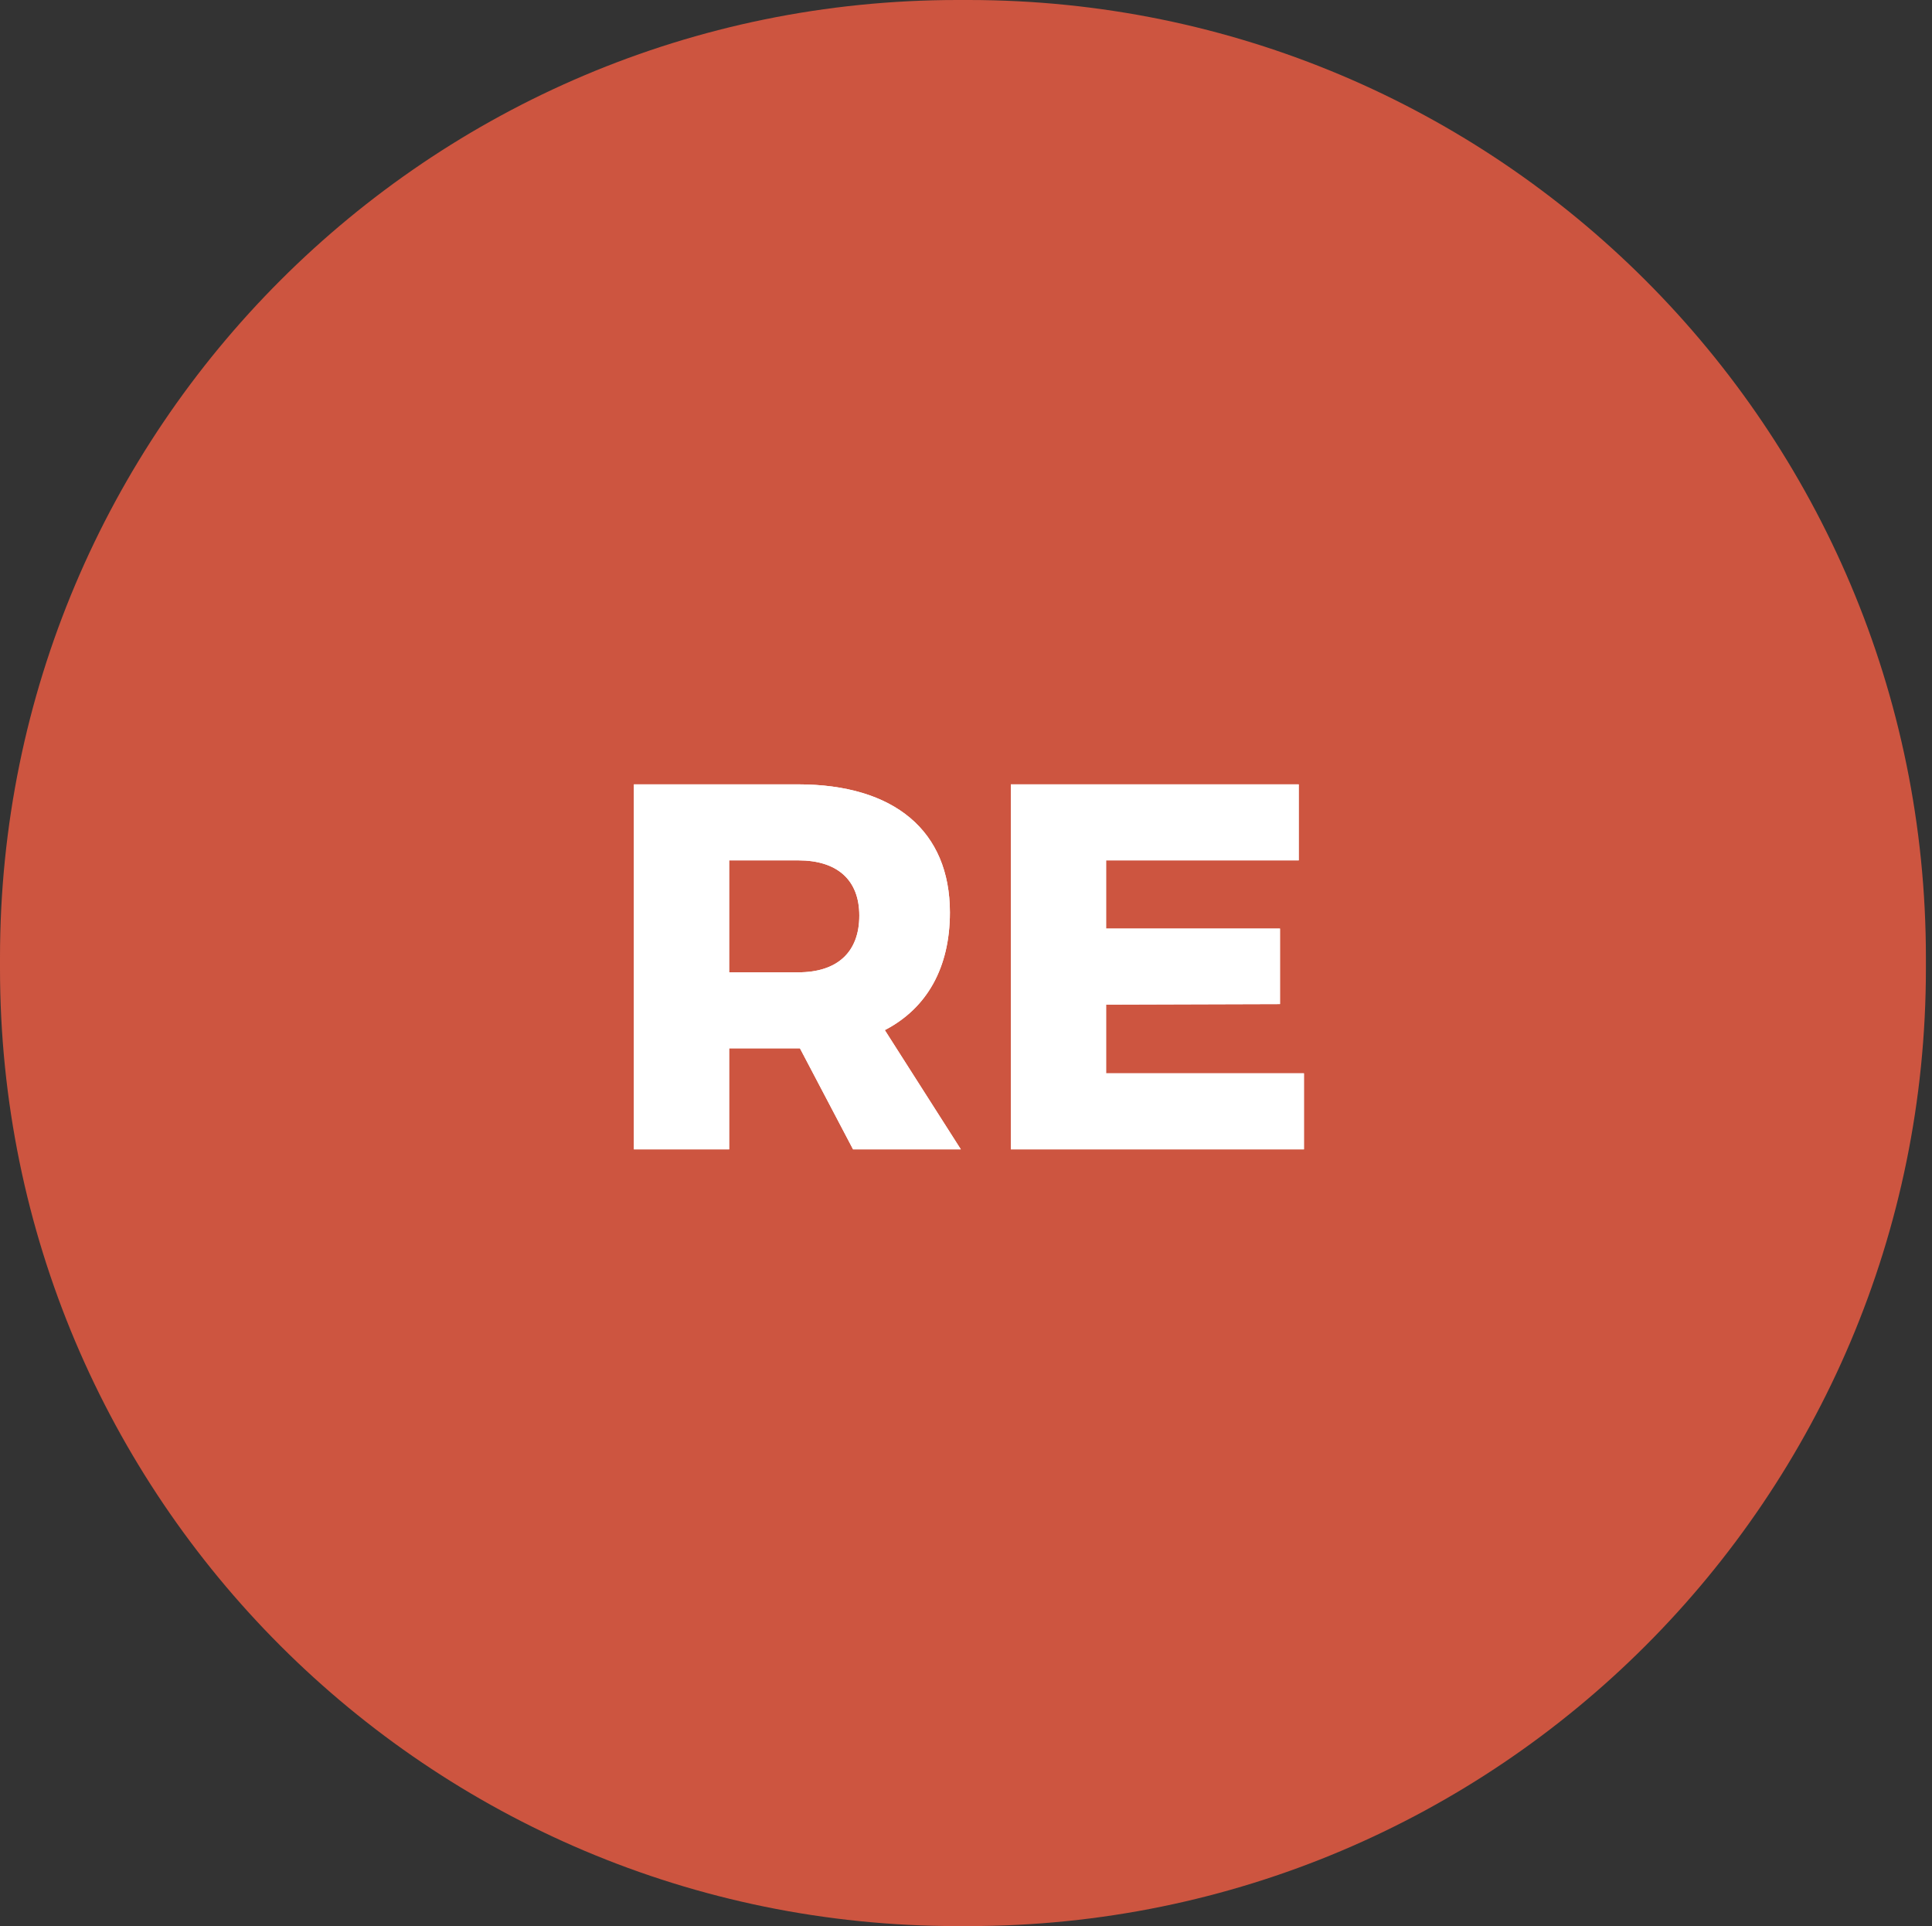 <?xml version="1.0" encoding="UTF-8"?>
<svg width="317px" height="316px" viewBox="0 0 317 316" version="1.1" xmlns="http://www.w3.org/2000/svg" xmlns:xlink="http://www.w3.org/1999/xlink">
    <rect x="0" y="0" width="317" height="316" fill="#333333" stroke="none"/>
    <!-- Generator: Sketch 50 (54983) - http://www.bohemiancoding.com/sketch -->
    <title>tech-logo11</title>
    <desc>Created with Sketch.</desc>
    <defs></defs>
    <g id="tech-logo11" stroke="none" stroke-width="1" fill="none" fill-rule="evenodd">
        <path d="M158.9,316 L157.1,316 C70.3,316 0,245.7 0,158.9 L0,157.1 C0,70.3 70.3,0 157.1,0 L158.9,0 C245.7,0 316,70.3 316,157.1 L316,158.9 C316,245.7 245.7,316 158.9,316 Z" id="XMLID_2187_" fill="#CD5540" fill-rule="nonzero"></path>
        <path d="M157.653,188.567 L139.969,188.567 L131.256,171.994 L119.638,171.994 L119.638,188.567 L104.005,188.567 L104.005,128.683 L130.914,128.683 C146.803,128.683 155.859,136.371 155.859,149.698 C155.859,158.753 152.1,165.416 145.18,169.004 L157.653,188.567 Z M119.638,141.155 L119.638,159.522 L130.999,159.522 C137.321,159.522 140.994,156.276 140.994,150.21 C140.994,144.316 137.321,141.155 130.999,141.155 L119.638,141.155 Z M165.854,128.683 L213.095,128.683 L213.095,141.155 L181.487,141.155 L181.487,152.346 L210.019,152.346 L210.019,164.733 L181.487,164.818 L181.487,176.095 L213.949,176.095 L213.949,188.567 L165.854,188.567 L165.854,128.683 Z" id="path-3" fill="#FFFFFF"></path>
        <path d="M157.653,188.567 L139.969,188.567 L131.256,171.994 L119.638,171.994 L119.638,188.567 L104.005,188.567 L104.005,128.683 L130.914,128.683 C146.803,128.683 155.859,136.371 155.859,149.698 C155.859,158.753 152.1,165.416 145.18,169.004 L157.653,188.567 Z M119.638,141.155 L119.638,159.522 L130.999,159.522 C137.321,159.522 140.994,156.276 140.994,150.21 C140.994,144.316 137.321,141.155 130.999,141.155 L119.638,141.155 Z M165.854,128.683 L213.095,128.683 L213.095,141.155 L181.487,141.155 L181.487,152.346 L210.019,152.346 L210.019,164.733 L181.487,164.818 L181.487,176.095 L213.949,176.095 L213.949,188.567 L165.854,188.567 L165.854,128.683 Z" id="path-3" fill="#FFFFFF" fill-rule="nonzero"></path>
    </g>
</svg>